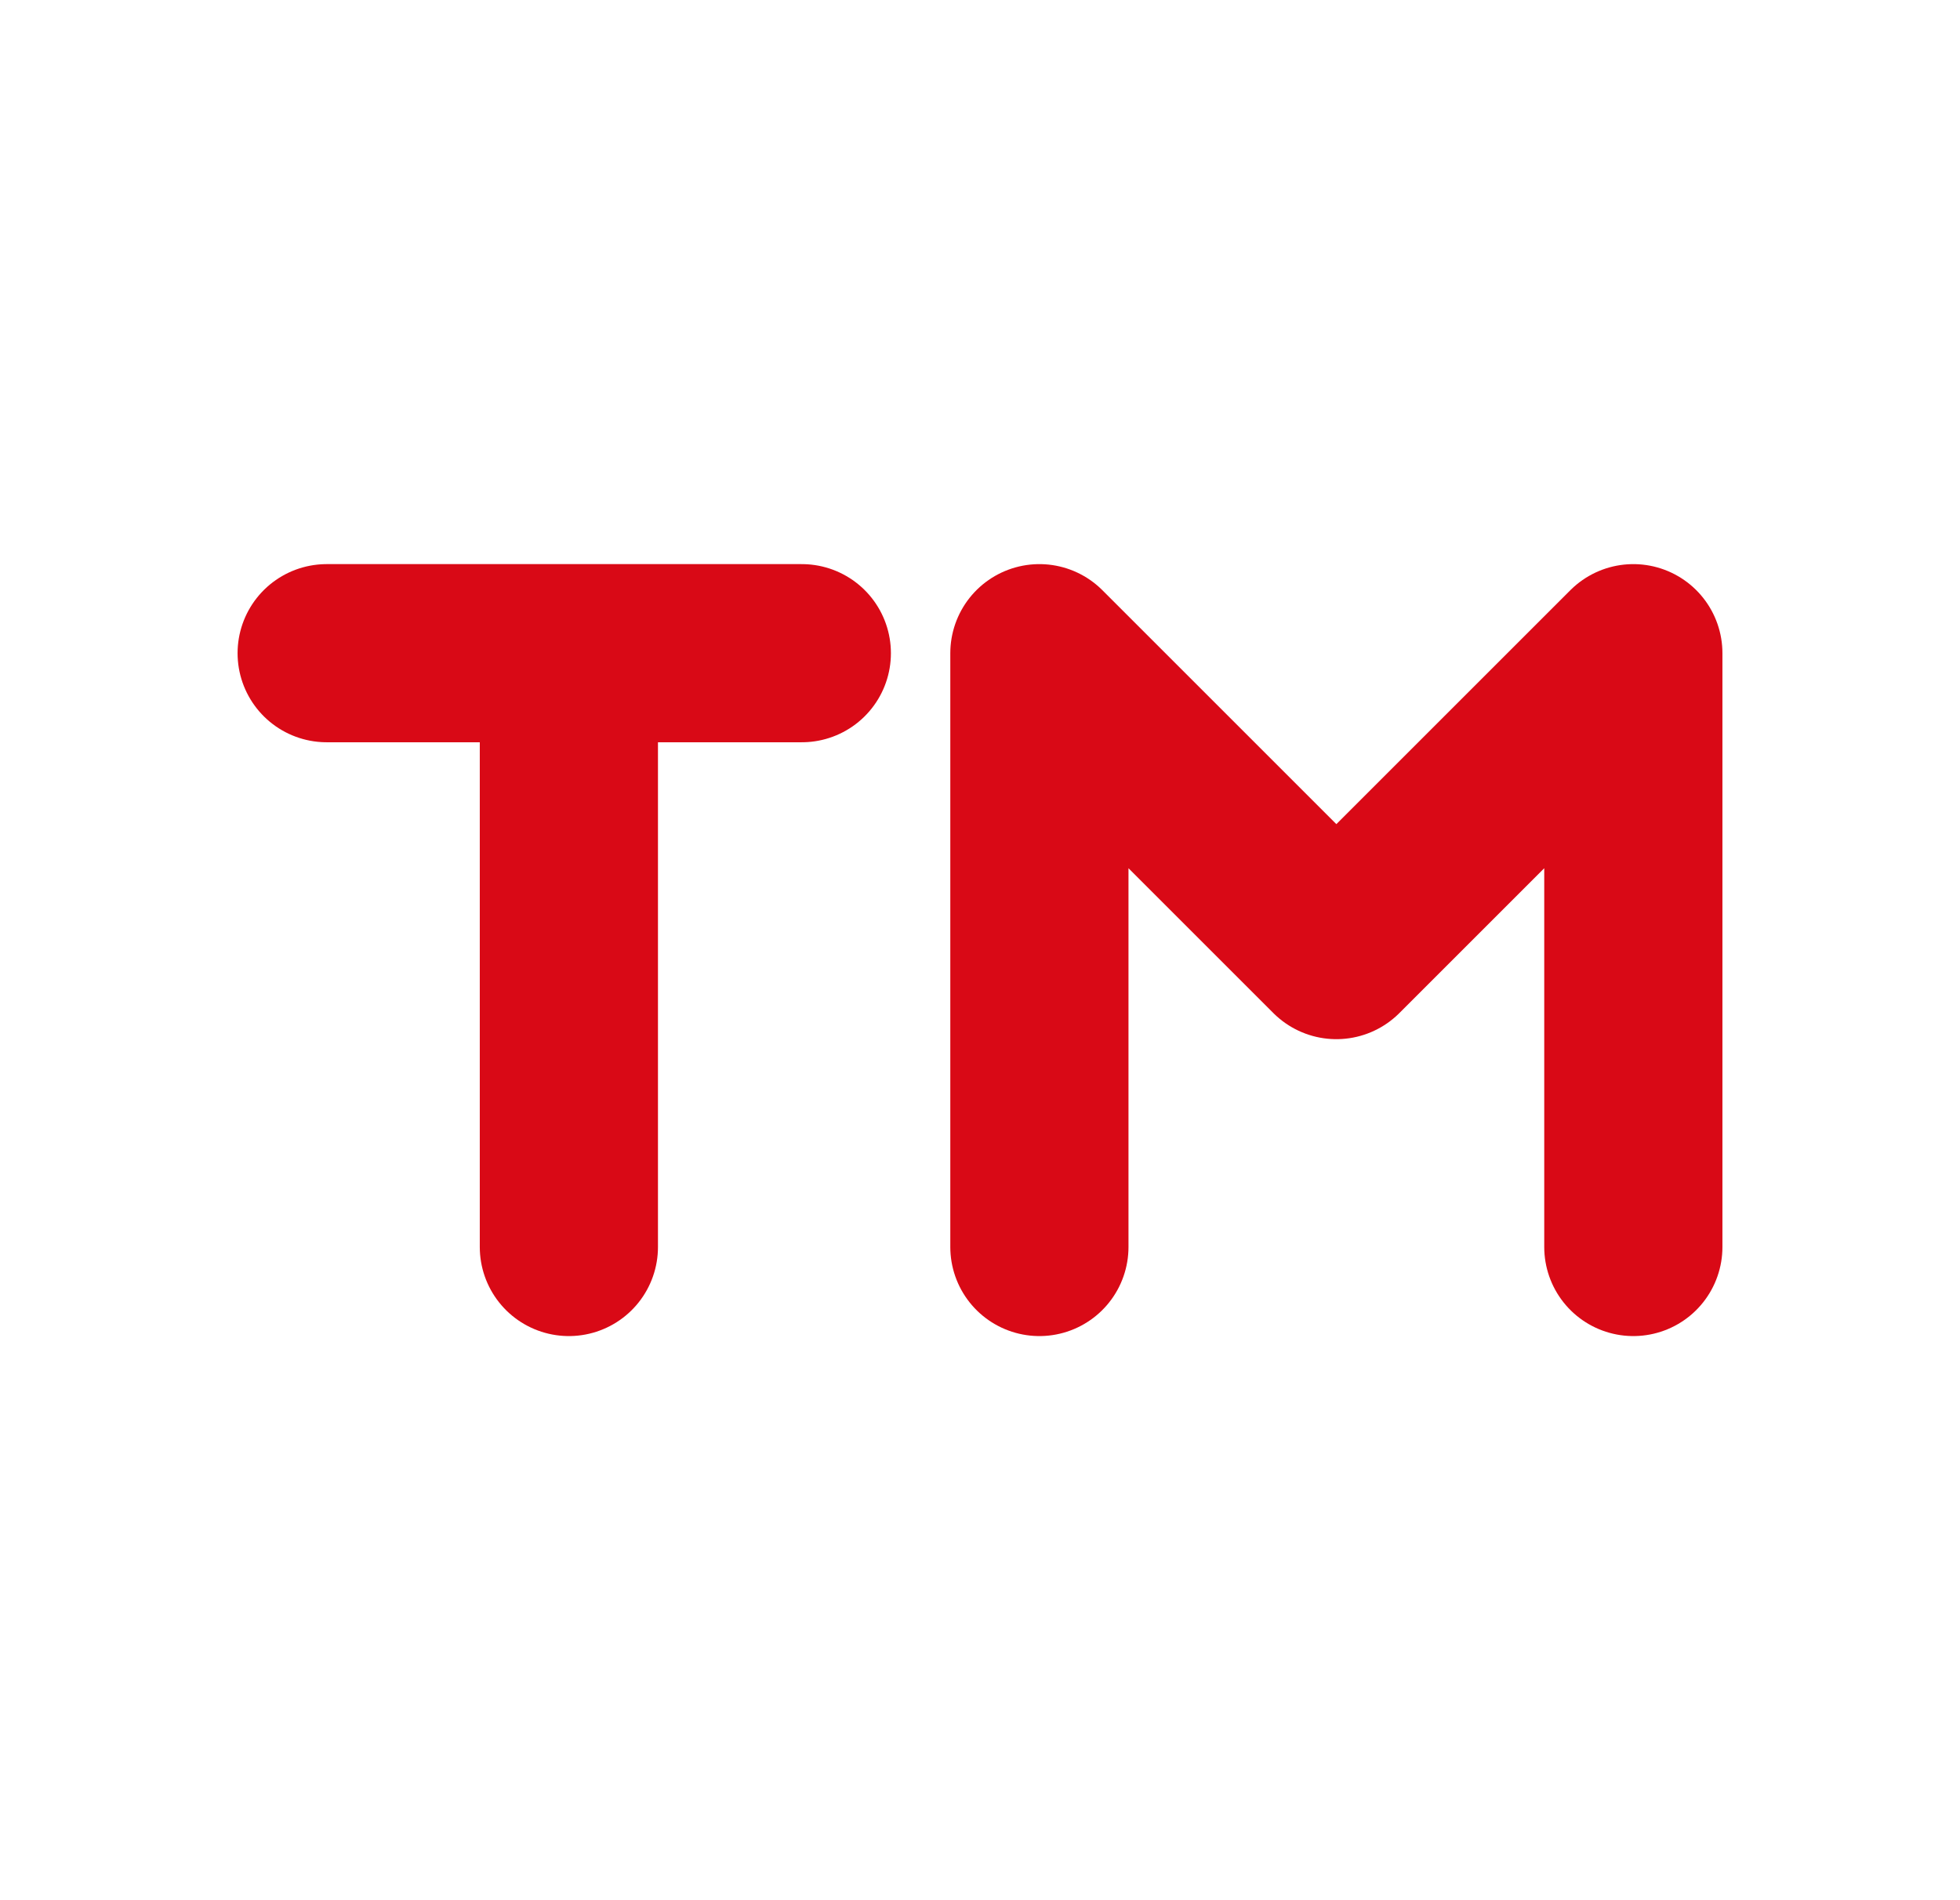 <svg width="33" height="32" viewBox="0 0 33 32" fill="none" xmlns="http://www.w3.org/2000/svg">
<path d="M5.5 11H9.578M13.5 11H9.578M9.578 21V11" stroke="#D90916" stroke-width="3" stroke-linecap="round" stroke-linejoin="round"/>
<path d="M17.5 21V11L22.5 16L27.5 11V21" stroke="#D90916" stroke-width="3" stroke-linecap="round" stroke-linejoin="round"/>
</svg>
